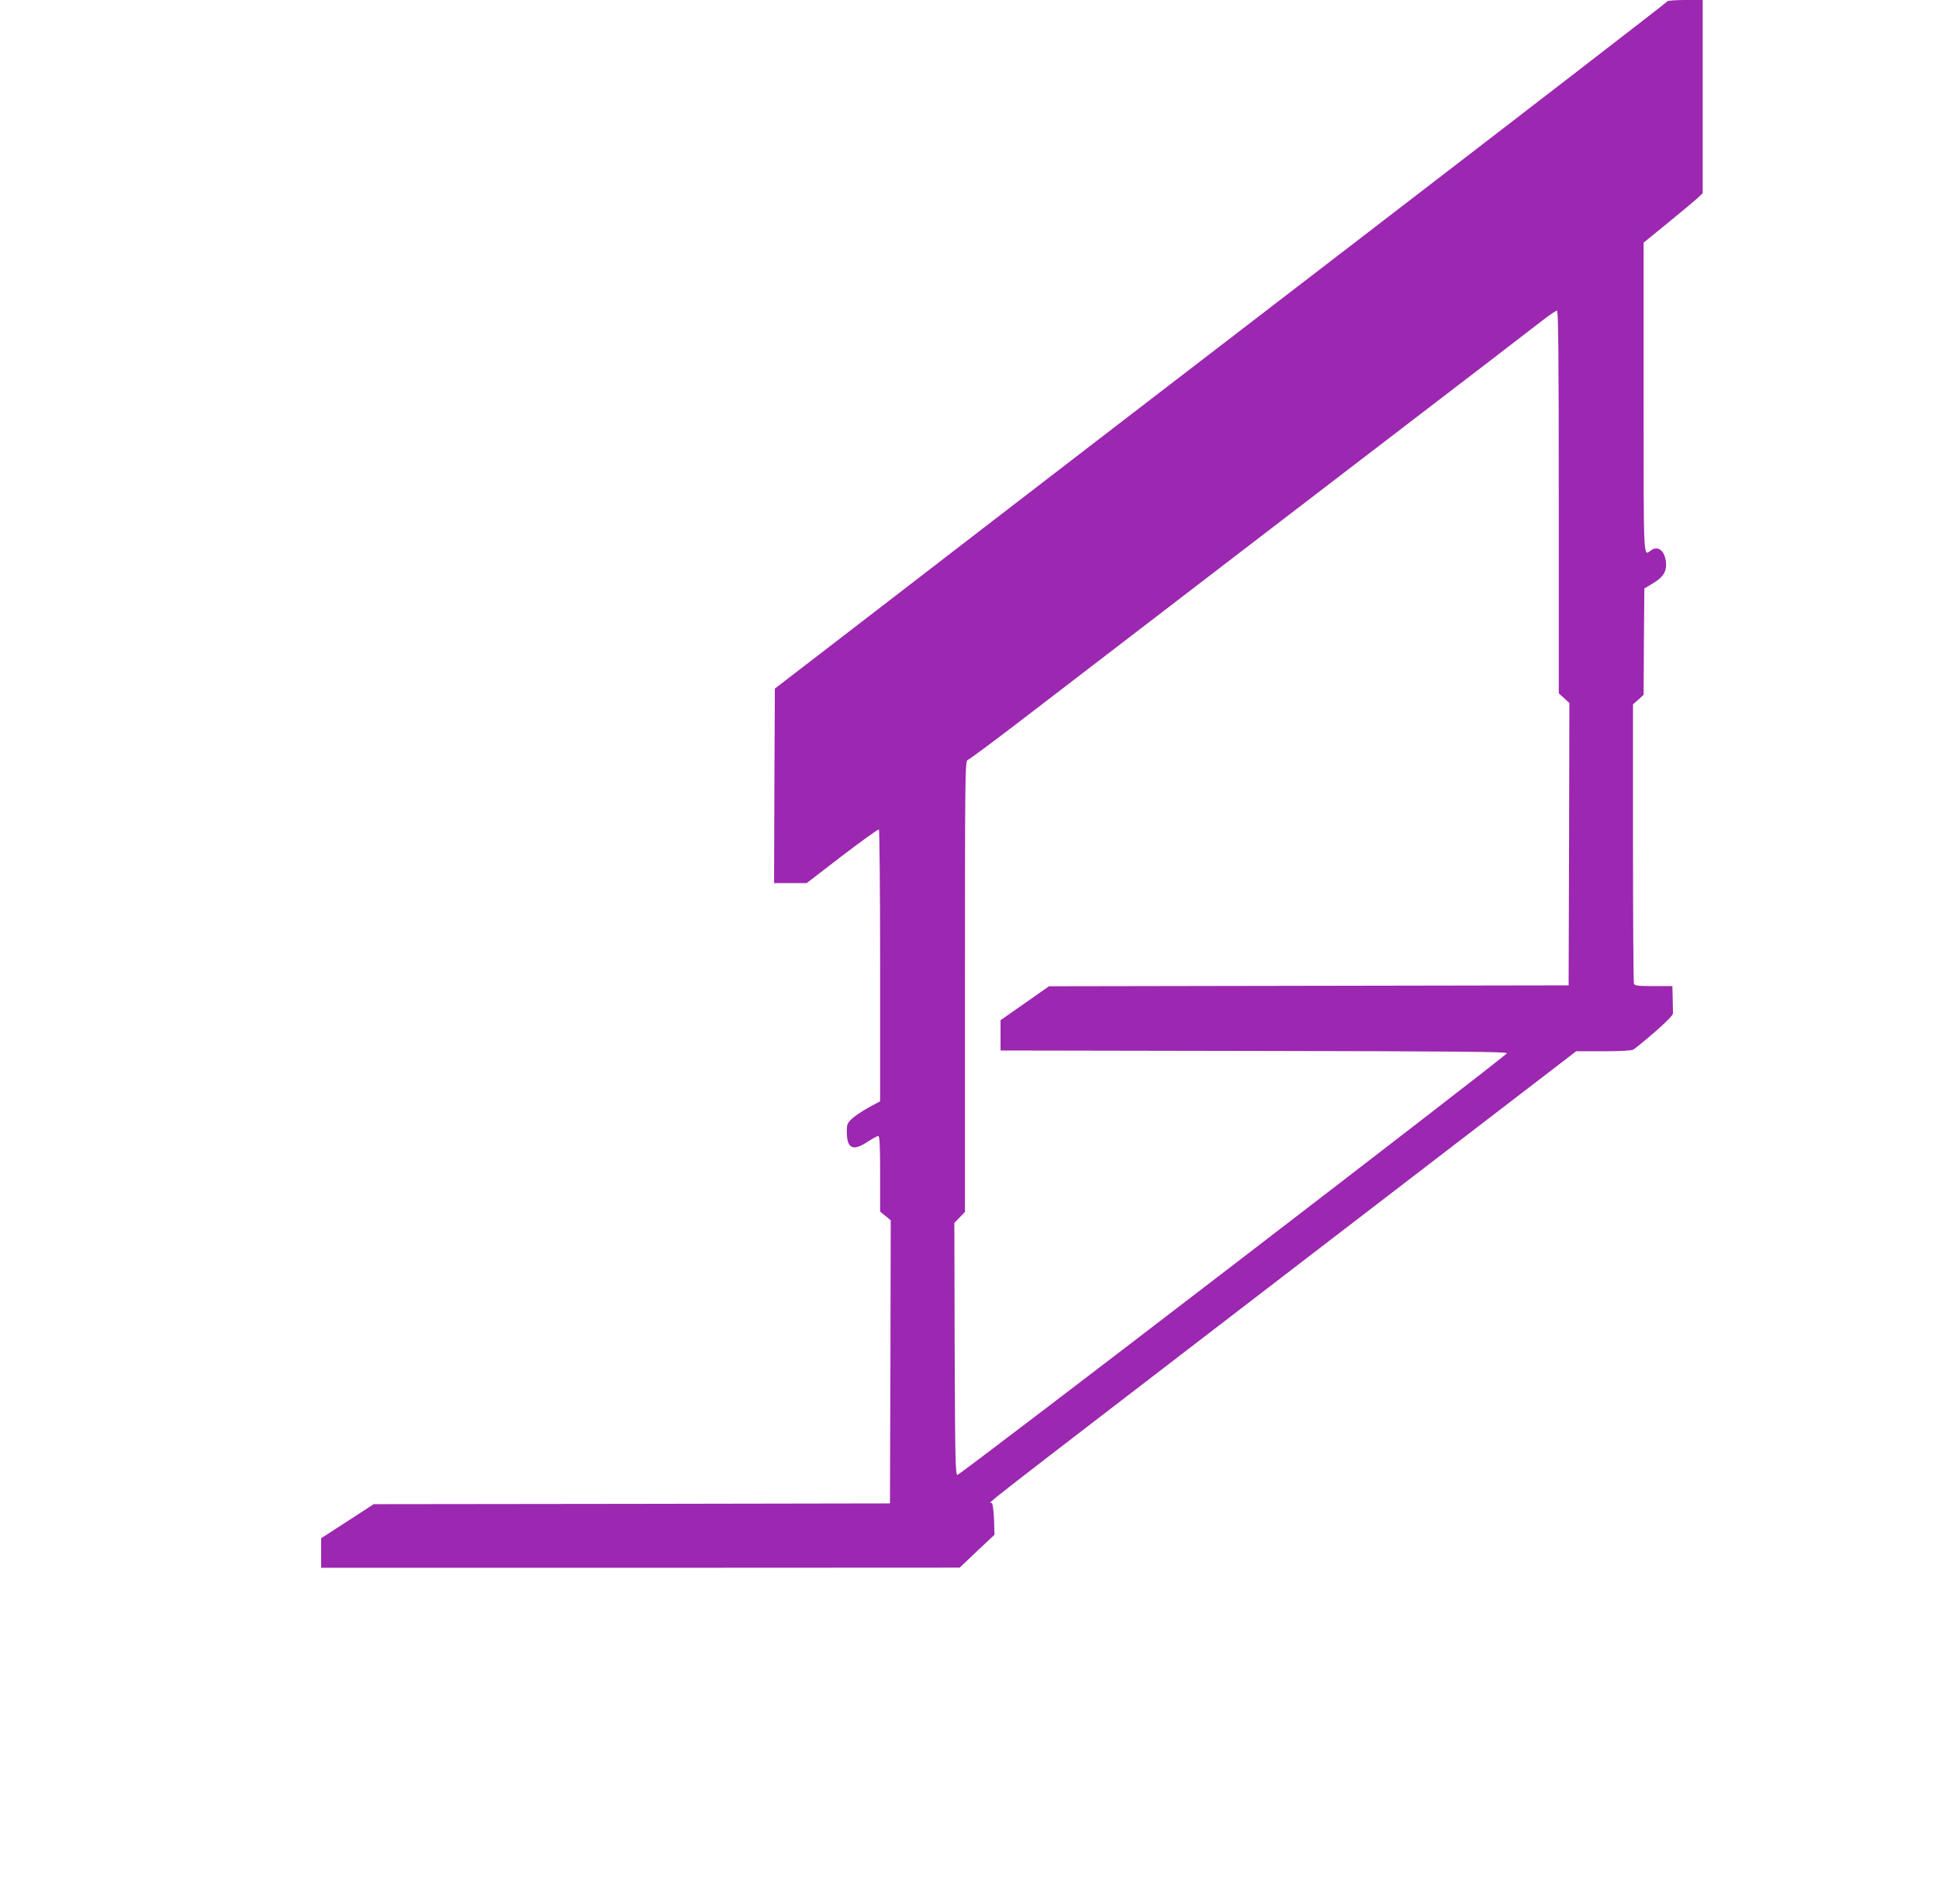 <?xml version="1.0" standalone="no"?>
<!DOCTYPE svg PUBLIC "-//W3C//DTD SVG 20010904//EN"
 "http://www.w3.org/TR/2001/REC-SVG-20010904/DTD/svg10.dtd">
<svg version="1.0" xmlns="http://www.w3.org/2000/svg"
 width="1280pt" height="1257pt" viewBox="0 0 1280 1257"
 preserveAspectRatio="xMidYMid meet">
<g transform="translate(0,1257) scale(0.1,-0.1)"
fill="#9c27b0" stroke="none">
<path d="M11008 12562 c-1 -5 -932 -723 -2068 -1596 -1136 -872 -2186 -1680
-2334 -1794 -148 -114 -544 -419 -880 -678 l-611 -470 -3 -642 -2 -642 107 0
108 0 234 180 c129 98 238 177 243 174 4 -3 8 -408 8 -899 l0 -895 -77 -42
c-43 -24 -92 -57 -110 -74 -29 -28 -33 -38 -33 -83 0 -112 38 -133 132 -72 35
23 68 41 75 41 10 0 13 -56 13 -249 l0 -250 35 -28 35 -29 -2 -935 -3 -934
-1704 -3 -1704 -2 -174 -113 -173 -112 0 -97 0 -98 2108 0 2107 1 115 109 115
108 -3 99 c-2 54 -8 103 -14 110 -12 15 -230 -156 1989 1549 l1868 1434 178 0
c111 0 186 4 199 11 11 6 75 58 142 116 78 68 121 112 120 124 0 10 -1 55 -2
99 l-2 80 -124 0 c-104 0 -125 3 -130 16 -3 9 -6 427 -6 930 l0 914 35 31 35
32 2 351 3 351 60 36 c67 41 90 80 82 142 -10 76 -54 107 -101 72 -48 -36 -46
-80 -46 1009 l0 1024 163 133 c89 73 177 146 195 163 l32 30 0 638 0 638 -114
0 c-63 0 -116 -4 -118 -8z m-718 -3305 l0 -1264 35 -32 35 -32 -2 -932 -3
-932 -1715 -3 -1715 -3 -160 -112 -160 -112 0 -100 0 -100 1673 -3 c1331 -2
1673 -5 1670 -15 -7 -20 -3612 -2787 -3628 -2784 -13 2 -15 104 -18 833 l-2
831 35 36 35 36 0 1489 c0 1410 1 1490 18 1495 9 2 154 110 322 238 785 603
2864 2197 3109 2384 150 116 312 240 360 277 47 37 92 67 99 67 9 1 12 -258
12 -1262z"/>
</g>
</svg>
